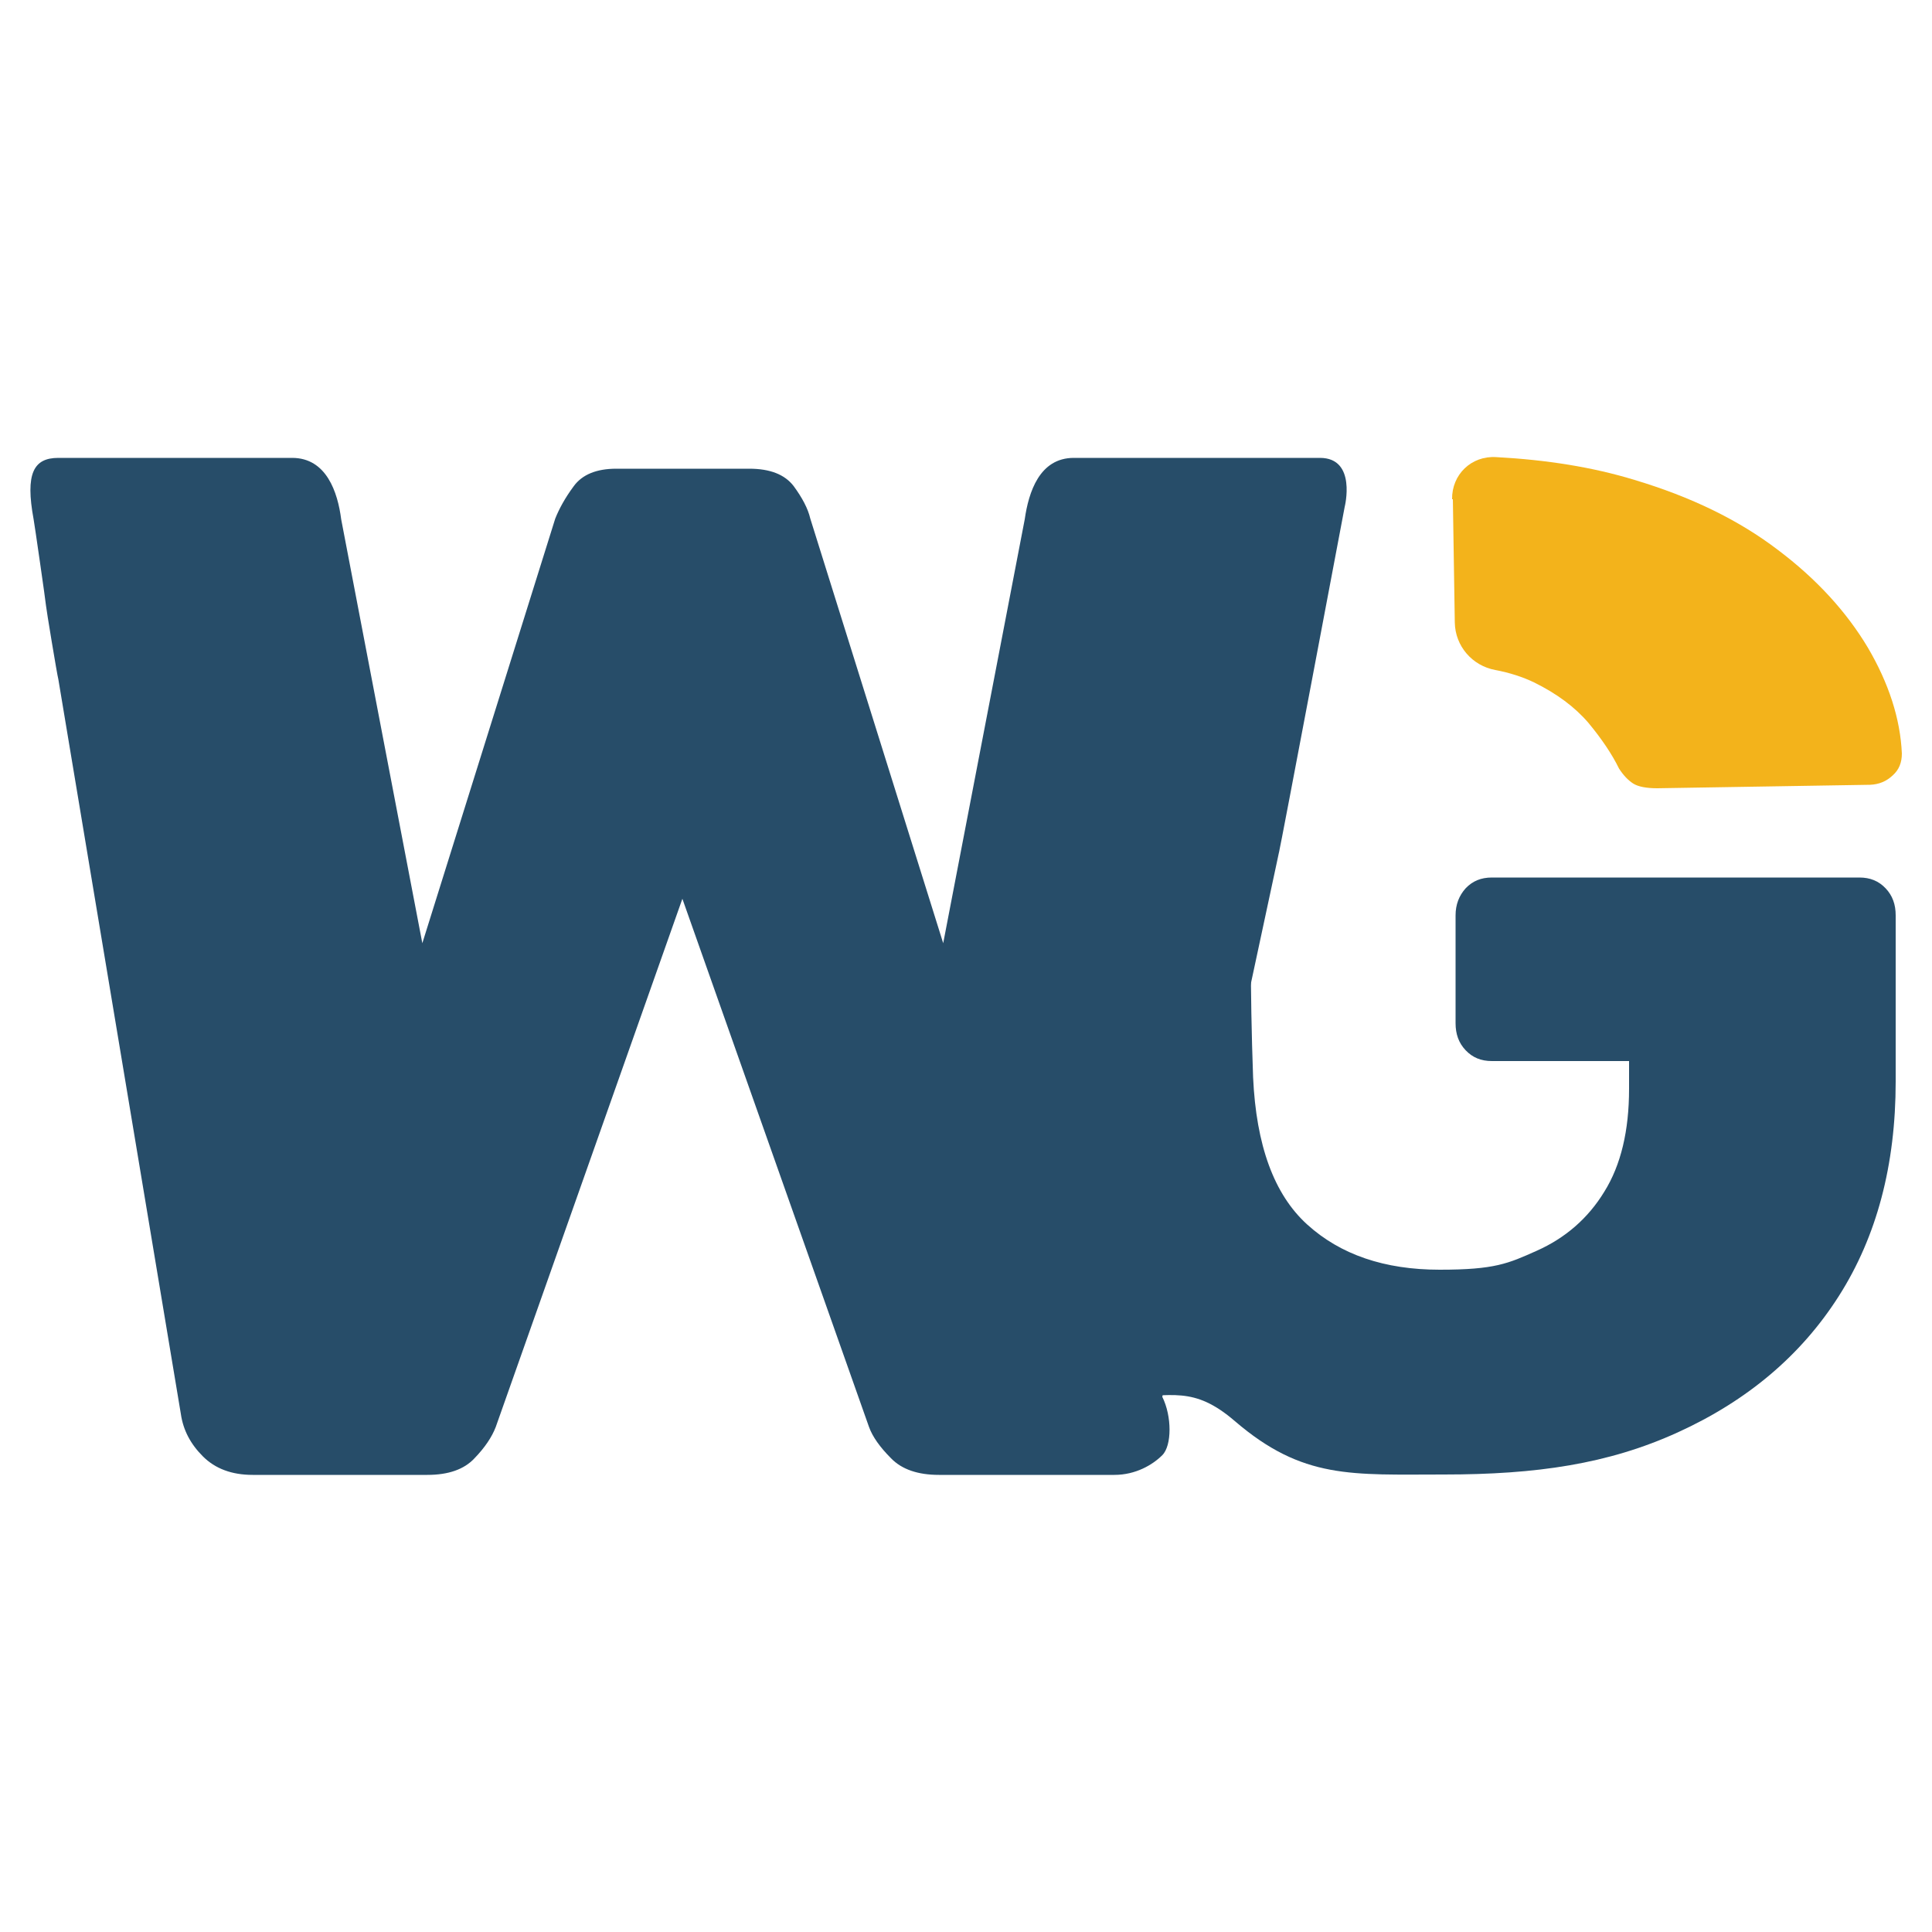 <?xml version="1.0" encoding="UTF-8"?>
<svg id="Layer_1" xmlns="http://www.w3.org/2000/svg" version="1.1" viewBox="0 0 500 500">
  <!-- Generator: Adobe Illustrator 29.2.1, SVG Export Plug-In . SVG Version: 2.1.0 Build 116)  -->
  <defs>
    <style>
      .st0 {
        fill: #f3b31b;
      }

      .st1 {
        fill: #274d69;
      }
    </style>
  </defs>
  <path class="st1" d="M65.4,381.7c-5.4,0-9.7-1.6-12.9-4.8-3.2-3.2-5.1-6.8-5.7-11L15.1,175.8c-.3-1-3.2-18.6-3.2-19.1s-3.1-22-3.2-22.3c-2.2-11.9,0-15.9,6.4-15.9h60.5c8.9,0,11.8,8.9,12.7,15.9l21,109.7,34.4-109.9c1-2.5,2.5-5.3,4.8-8.4,2.2-3,5.9-4.5,11-4.5h34.4c5.4,0,9.2,1.5,11.5,4.5,2.2,3,3.7,5.8,4.3,8.4l34.4,109.9,21.1-109.7c1-7,3.8-15.9,12.7-15.9h63.7c9.6,0,6.4,12.7,6.4,12.7,0,0-16.8,89-17,89.4-7.5,22.6,2.5-7.5,0,0l-30.2,140.9c2.5,5,2.5,12.6,0,15.1s-6.9,5.1-12.4,5.1h-45.4c-5.4,0-9.6-1.4-12.4-4.3-2.9-2.9-4.8-5.6-5.7-8.1l-48.3-136.7-48.3,136.7c-1,2.6-2.8,5.3-5.5,8.1-2.7,2.9-6.8,4.3-12.2,4.3h-45.4Z"/>
  <path class="st1" d="M324.3,213.1c-.8,21.6-.8,43.5,0,65.7.8,17.6,5.4,30.3,14,38.1,8.6,7.8,20,11.7,34.3,11.7s17.7-1.6,25.1-4.9c7.4-3.3,13.3-8.4,17.5-15.3,4.3-6.9,6.4-15.8,6.4-26.6v-7.2h-35.5c-2.8,0-5-.9-6.8-2.8-1.8-1.9-2.6-4.2-2.6-7v-27.9c0-2.8.9-5.1,2.6-7,1.8-1.9,4-2.8,6.8-2.8h95.1c2.8,0,5,.9,6.8,2.8,1.8,1.9,2.6,4.2,2.6,7v43c0,21.6-4.9,40.1-14.7,55.5-9.8,15.4-23.7,27.1-41.7,35.3-18,8.2-36.6,10.9-60.5,10.9s-36.5,1.3-54.1-13.8c-10.8-9.3-16.4-6.3-28.9-6.3-17.9,0-35.7-58.9-36.7-80.8-.3-10.8,8.7-22,8.7-34.2s2.3-24.1,2.5-35.2"/>
  <path class="st0" d="M375.8,129.2c-.1-6.4,5-11.3,11.4-10.9,13.1.7,25,2.6,35.8,5.9,14.7,4.4,27,10.4,37.1,18.1,10.1,7.6,17.8,16.1,23.3,25.3,5.4,9.2,8.4,18.4,8.8,27.4,0,2.3-.7,4.2-2.4,5.7-1.6,1.5-3.5,2.3-5.8,2.4l-55.1.9c-2.8,0-4.9-.4-6.2-1.2-1.4-.9-2.6-2.2-3.7-3.9-1.8-3.7-4.5-7.7-7.9-11.8-3.5-4.1-8.2-7.6-14.1-10.5-2.9-1.4-6.3-2.5-10-3.2-6-1.1-10.4-6.2-10.5-12.3l-.5-31.9Z"/>
</svg>